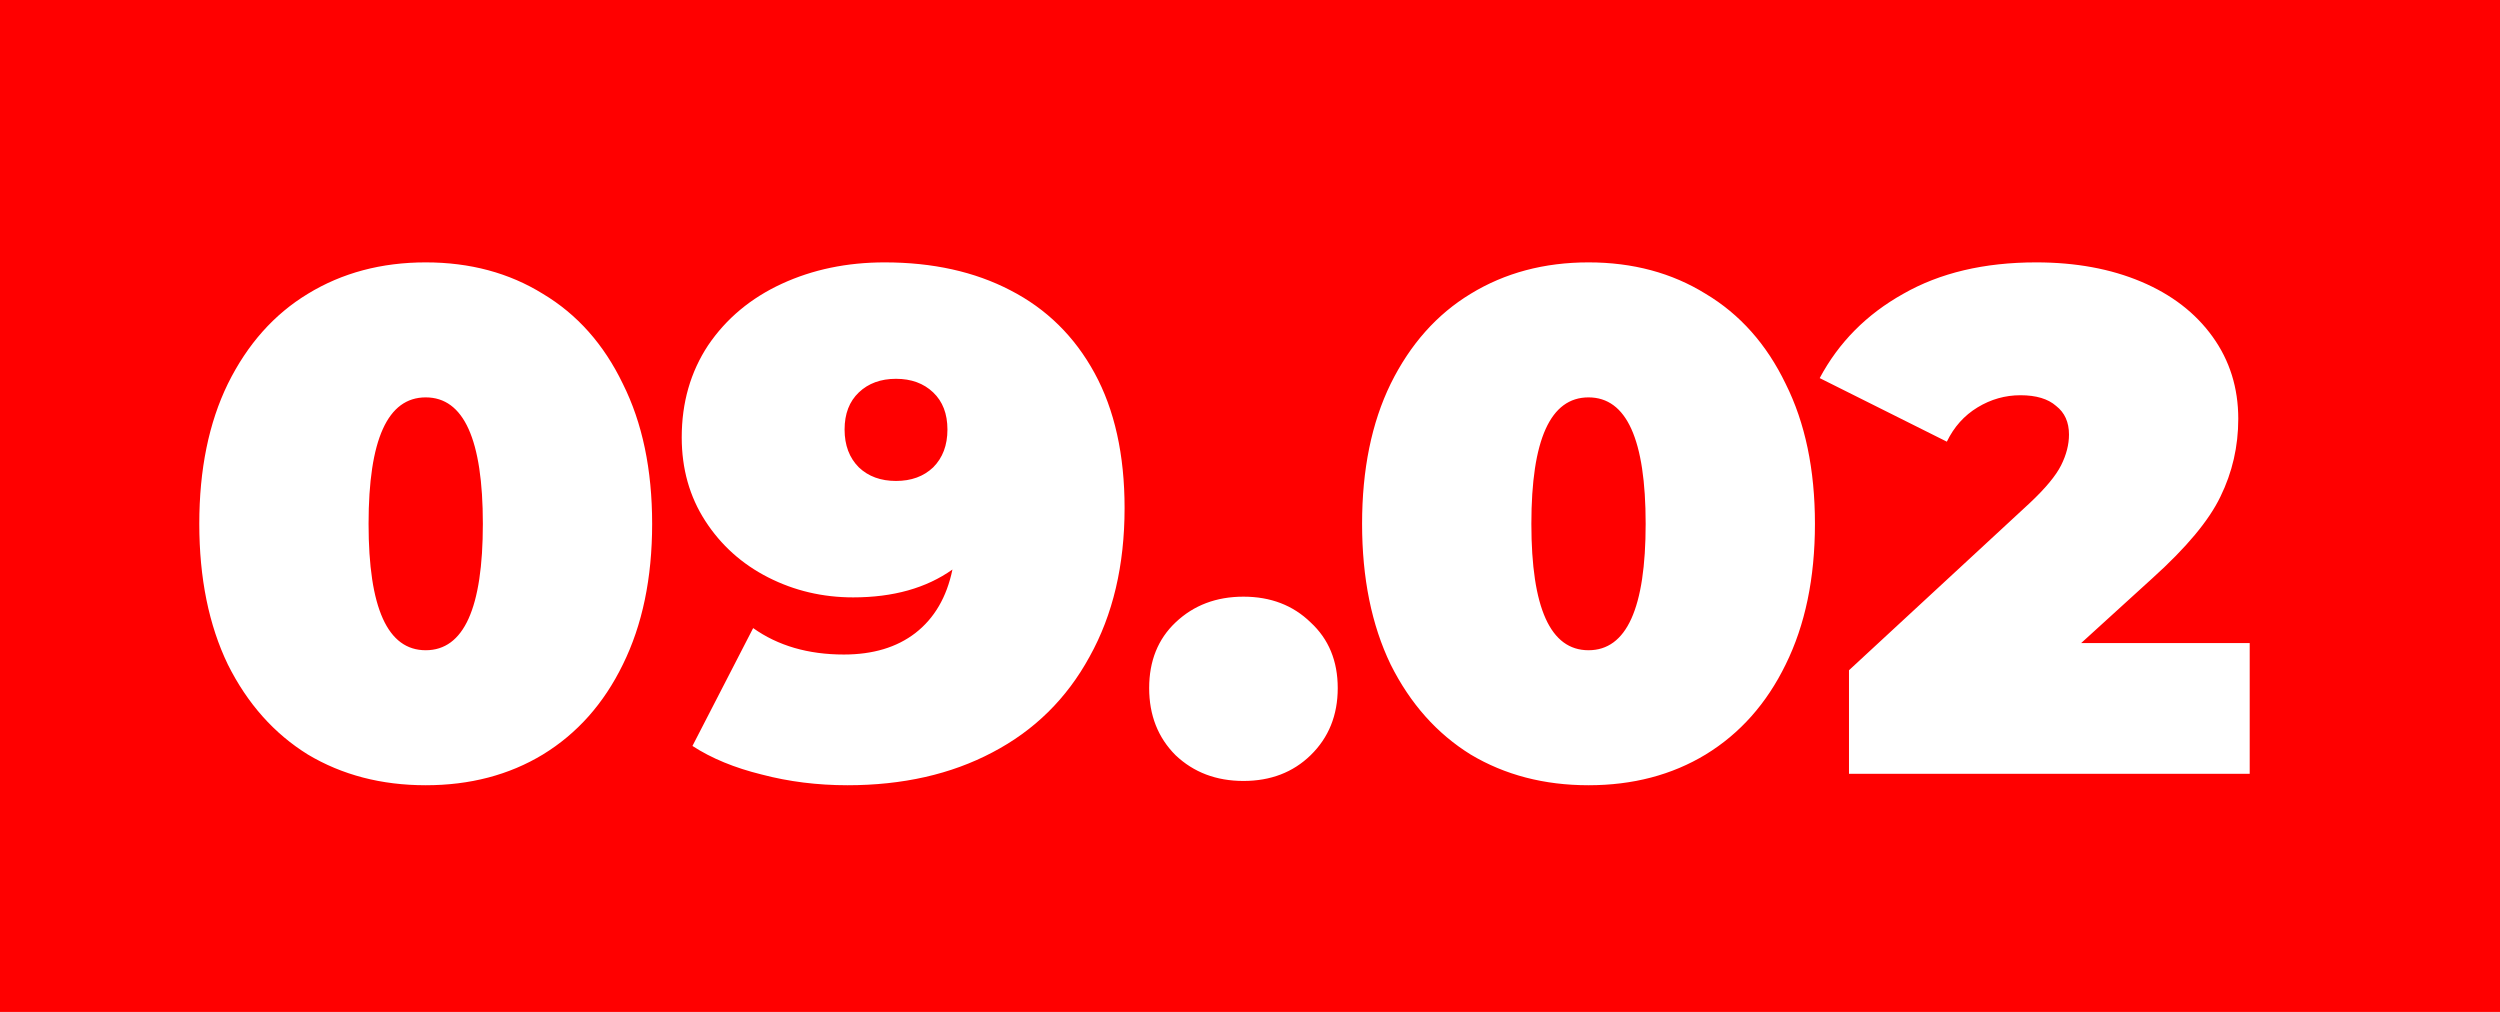 <?xml version="1.0" encoding="UTF-8"?> <svg xmlns="http://www.w3.org/2000/svg" width="42" height="17" viewBox="0 0 42 17" fill="none"> <rect width="42" height="17" fill="#FF0000"></rect> <path d="M7.152 13.192C6.408 13.192 5.748 13.02 5.172 12.676C4.604 12.324 4.156 11.82 3.828 11.164C3.508 10.5 3.348 9.712 3.348 8.8C3.348 7.888 3.508 7.104 3.828 6.448C4.156 5.784 4.604 5.28 5.172 4.936C5.748 4.584 6.408 4.408 7.152 4.408C7.896 4.408 8.552 4.584 9.12 4.936C9.696 5.28 10.144 5.784 10.464 6.448C10.792 7.104 10.956 7.888 10.956 8.8C10.956 9.712 10.792 10.5 10.464 11.164C10.144 11.82 9.696 12.324 9.12 12.676C8.552 13.02 7.896 13.192 7.152 13.192ZM7.152 10.924C7.792 10.924 8.112 10.216 8.112 8.8C8.112 7.384 7.792 6.676 7.152 6.676C6.512 6.676 6.192 7.384 6.192 8.8C6.192 10.216 6.512 10.924 7.152 10.924ZM14.861 4.408C15.669 4.408 16.373 4.564 16.973 4.876C17.581 5.188 18.053 5.652 18.389 6.268C18.725 6.884 18.893 7.64 18.893 8.536C18.893 9.496 18.697 10.328 18.305 11.032C17.921 11.736 17.377 12.272 16.673 12.64C15.977 13.008 15.165 13.192 14.237 13.192C13.733 13.192 13.253 13.132 12.797 13.012C12.341 12.9 11.953 12.74 11.633 12.532L12.653 10.552C13.069 10.848 13.577 10.996 14.177 10.996C14.665 10.996 15.065 10.876 15.377 10.636C15.697 10.388 15.905 10.032 16.001 9.568C15.561 9.88 15.005 10.036 14.333 10.036C13.821 10.036 13.345 9.924 12.905 9.7C12.465 9.476 12.113 9.16 11.849 8.752C11.585 8.344 11.453 7.876 11.453 7.348C11.453 6.764 11.601 6.248 11.897 5.8C12.201 5.352 12.613 5.008 13.133 4.768C13.653 4.528 14.229 4.408 14.861 4.408ZM15.053 8.08C15.309 8.08 15.517 8.004 15.677 7.852C15.837 7.692 15.917 7.48 15.917 7.216C15.917 6.952 15.837 6.744 15.677 6.592C15.517 6.44 15.309 6.364 15.053 6.364C14.797 6.364 14.589 6.44 14.429 6.592C14.269 6.744 14.189 6.952 14.189 7.216C14.189 7.48 14.269 7.692 14.429 7.852C14.589 8.004 14.797 8.08 15.053 8.08ZM20.89 13.12C20.434 13.12 20.054 12.976 19.75 12.688C19.454 12.392 19.306 12.016 19.306 11.56C19.306 11.104 19.454 10.736 19.75 10.456C20.054 10.168 20.434 10.024 20.89 10.024C21.346 10.024 21.722 10.168 22.018 10.456C22.322 10.736 22.474 11.104 22.474 11.56C22.474 12.016 22.322 12.392 22.018 12.688C21.722 12.976 21.346 13.12 20.89 13.12ZM26.687 13.192C25.943 13.192 25.283 13.02 24.707 12.676C24.139 12.324 23.691 11.82 23.363 11.164C23.043 10.5 22.883 9.712 22.883 8.8C22.883 7.888 23.043 7.104 23.363 6.448C23.691 5.784 24.139 5.28 24.707 4.936C25.283 4.584 25.943 4.408 26.687 4.408C27.431 4.408 28.087 4.584 28.655 4.936C29.231 5.28 29.679 5.784 29.999 6.448C30.327 7.104 30.491 7.888 30.491 8.8C30.491 9.712 30.327 10.5 29.999 11.164C29.679 11.82 29.231 12.324 28.655 12.676C28.087 13.02 27.431 13.192 26.687 13.192ZM26.687 10.924C27.327 10.924 27.647 10.216 27.647 8.8C27.647 7.384 27.327 6.676 26.687 6.676C26.047 6.676 25.727 7.384 25.727 8.8C25.727 10.216 26.047 10.924 26.687 10.924ZM37.795 10.804V13H31.063V11.26L34.099 8.452C34.363 8.204 34.539 7.992 34.627 7.816C34.715 7.64 34.759 7.468 34.759 7.3C34.759 7.092 34.687 6.932 34.543 6.82C34.407 6.7 34.207 6.64 33.943 6.64C33.687 6.64 33.447 6.708 33.223 6.844C32.999 6.98 32.827 7.172 32.707 7.42L30.571 6.352C30.891 5.752 31.359 5.28 31.975 4.936C32.591 4.584 33.335 4.408 34.207 4.408C34.871 4.408 35.459 4.516 35.971 4.732C36.483 4.948 36.883 5.256 37.171 5.656C37.459 6.056 37.603 6.516 37.603 7.036C37.603 7.5 37.503 7.936 37.303 8.344C37.111 8.744 36.731 9.2 36.163 9.712L34.963 10.804H37.795Z" fill="white"></path> </svg> 